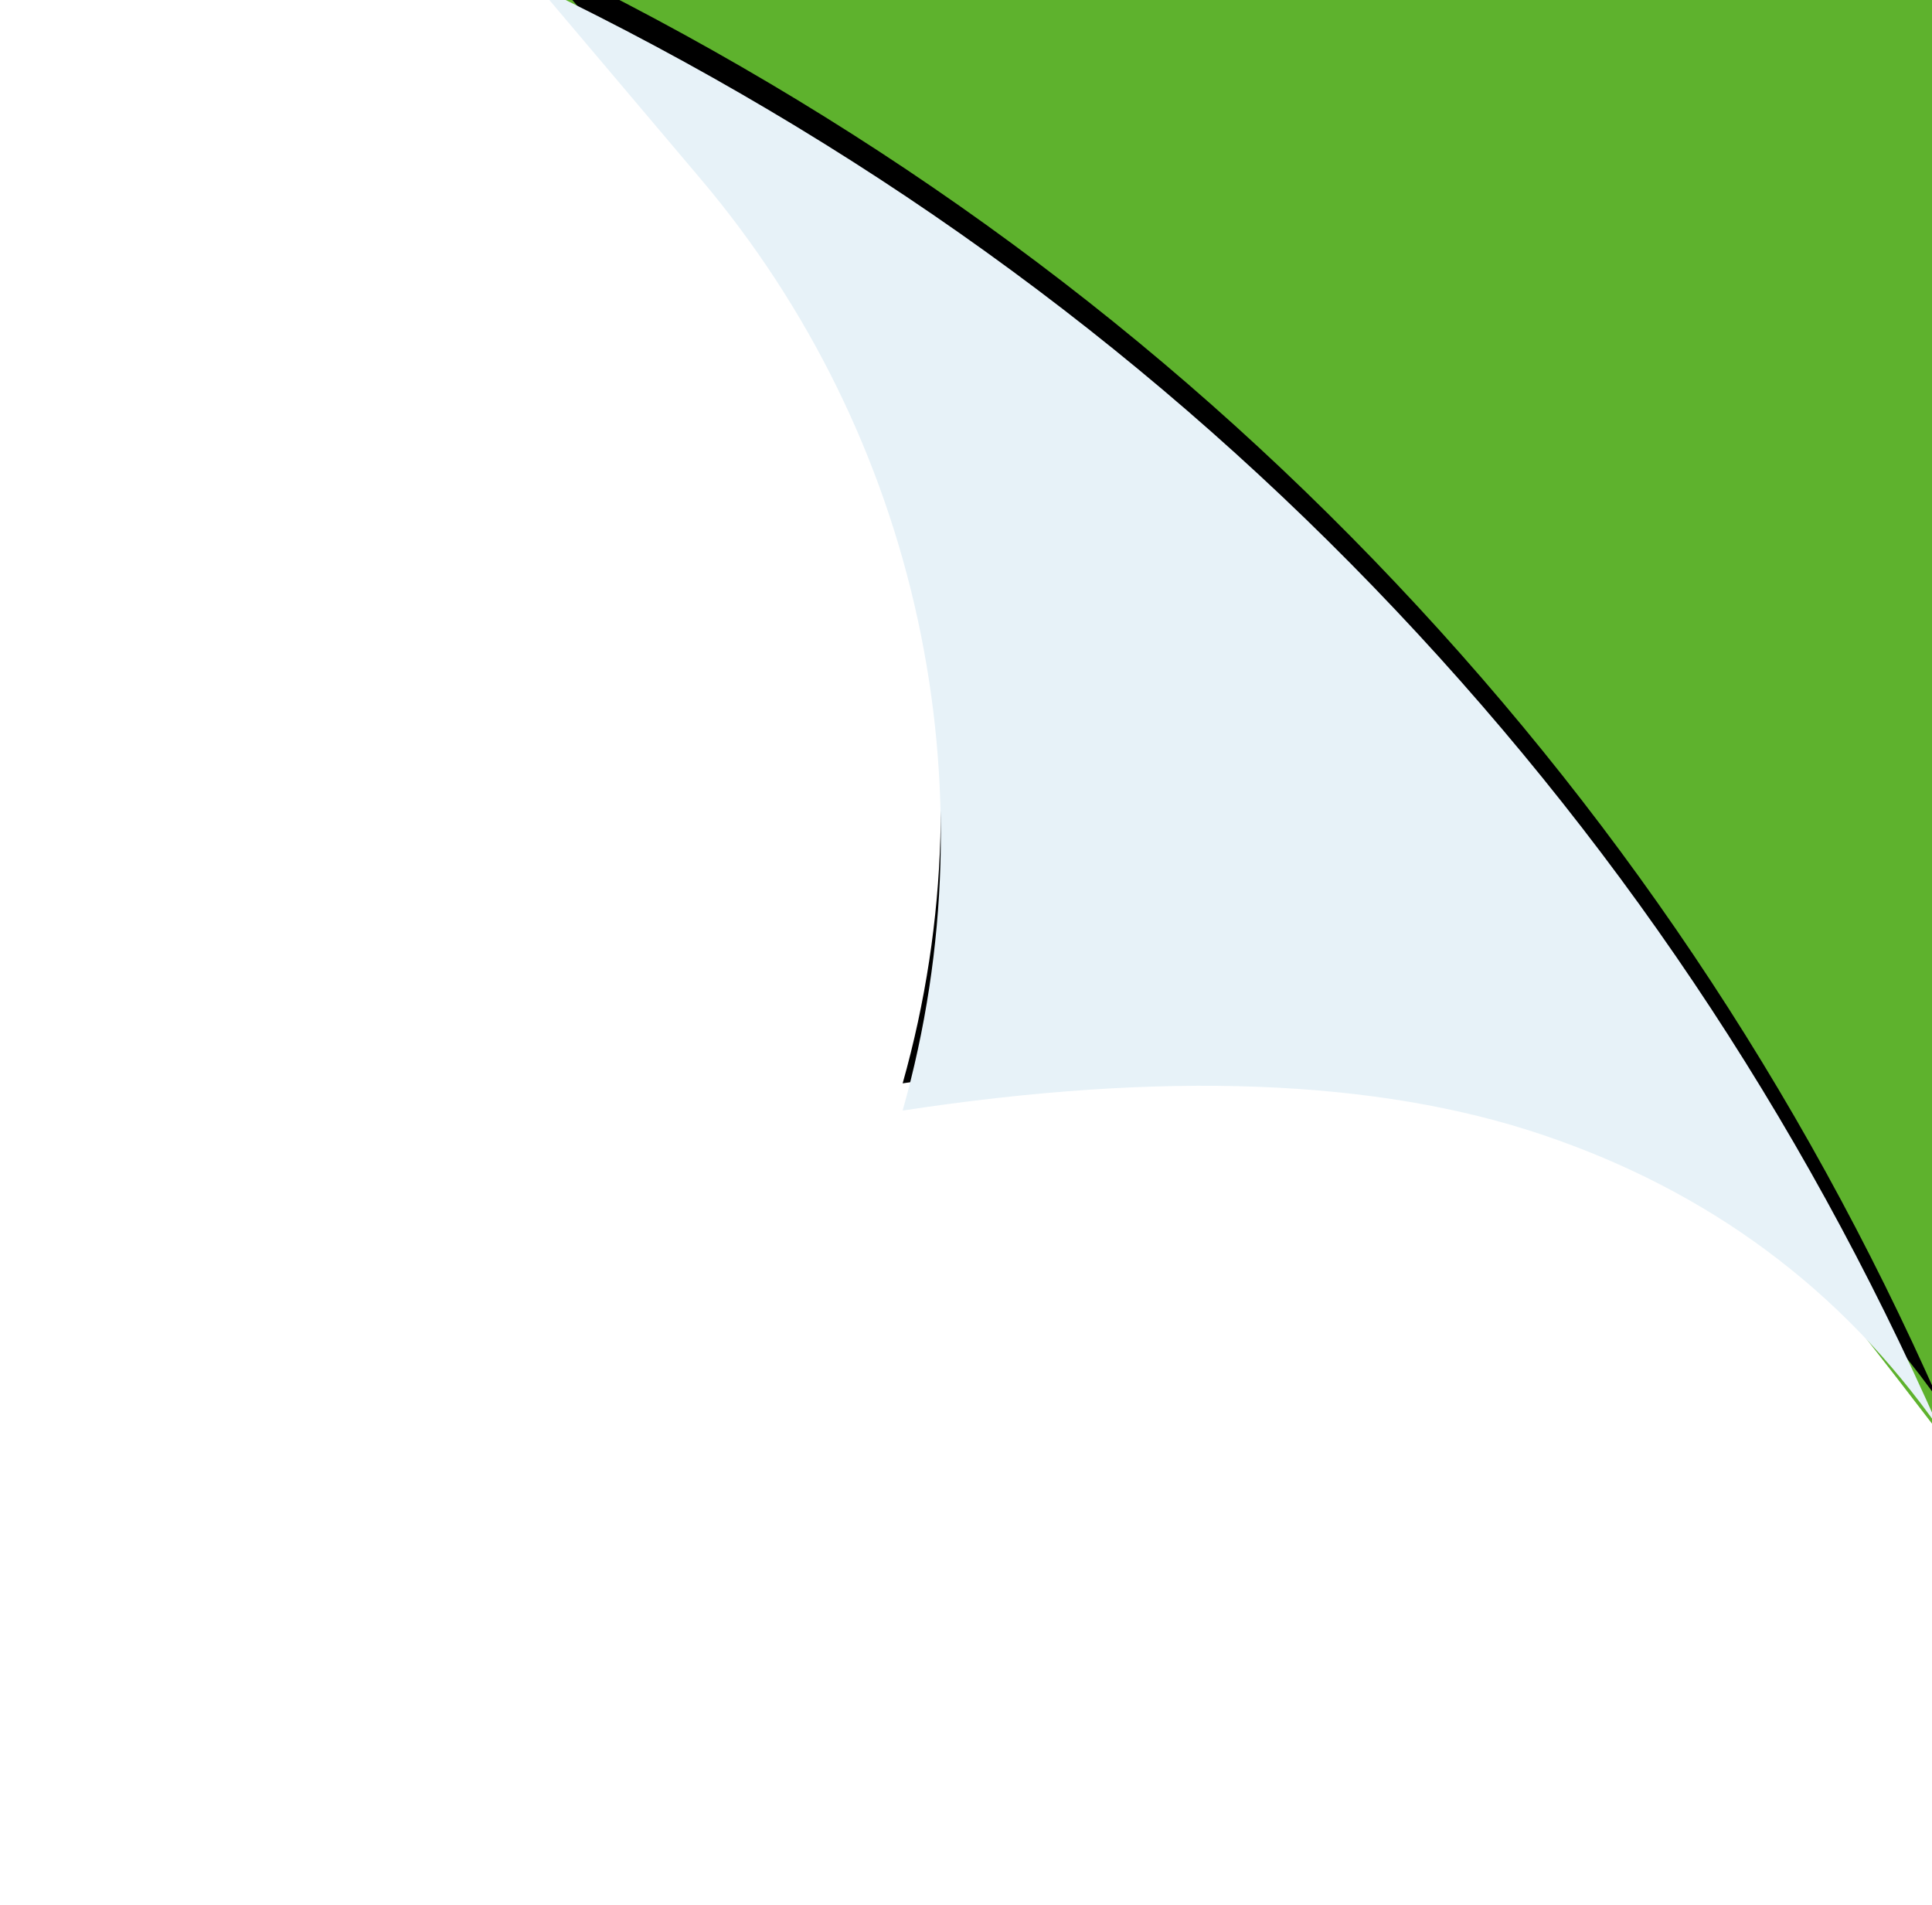 <svg xmlns="http://www.w3.org/2000/svg" xmlns:xlink="http://www.w3.org/1999/xlink" width="142" height="140" viewBox="0 0 142 140">
    <defs>
        <filter id="yixwxobk9a" width="247.6%" height="243.4%" x="-73.8%" y="-69.8%" filterUnits="objectBoundingBox">
            <feOffset dy="2" in="SourceAlpha" result="shadowOffsetOuter1"/>
            <feGaussianBlur in="shadowOffsetOuter1" result="shadowBlurOuter1" stdDeviation="25"/>
            <feColorMatrix in="shadowBlurOuter1" values="0 0 0 0 0 0 0 0 0 0 0 0 0 0 0 0 0 0 0.178 0"/>
        </filter>
        <path id="g7zul23ntb" d="M27.6 23.377c19.175 2.925 34.86 2.328 47.056-1.792C86.85 17.465 96.56 10.269 103.786 0c-10.21 23.116-24.068 43.737-41.578 61.862C44.7 79.988 24.225 94.7.786 106l11.968-14.15C28.773 72.91 34.336 47.25 27.6 23.377z"/>
    </defs>
    <g fill="none" fill-rule="evenodd">
        <path fill="#5EB22D" d="M.786 0c28.177 25.027 48.69 44.169 61.54 57.426C75.178 70.682 88.915 86.874 103.537 106l.25-106" transform="translate(38.744 -1)"/>
        <g transform="translate(38.744 -1) matrix(1 0 0 -1 0 106)">
            <use fill="#000" filter="url(#yixwxobk9a)" xlink:href="#g7zul23ntb"/>
            <use fill="#E7F2F8" xlink:href="#g7zul23ntb"/>
        </g>
    </g>
</svg>

